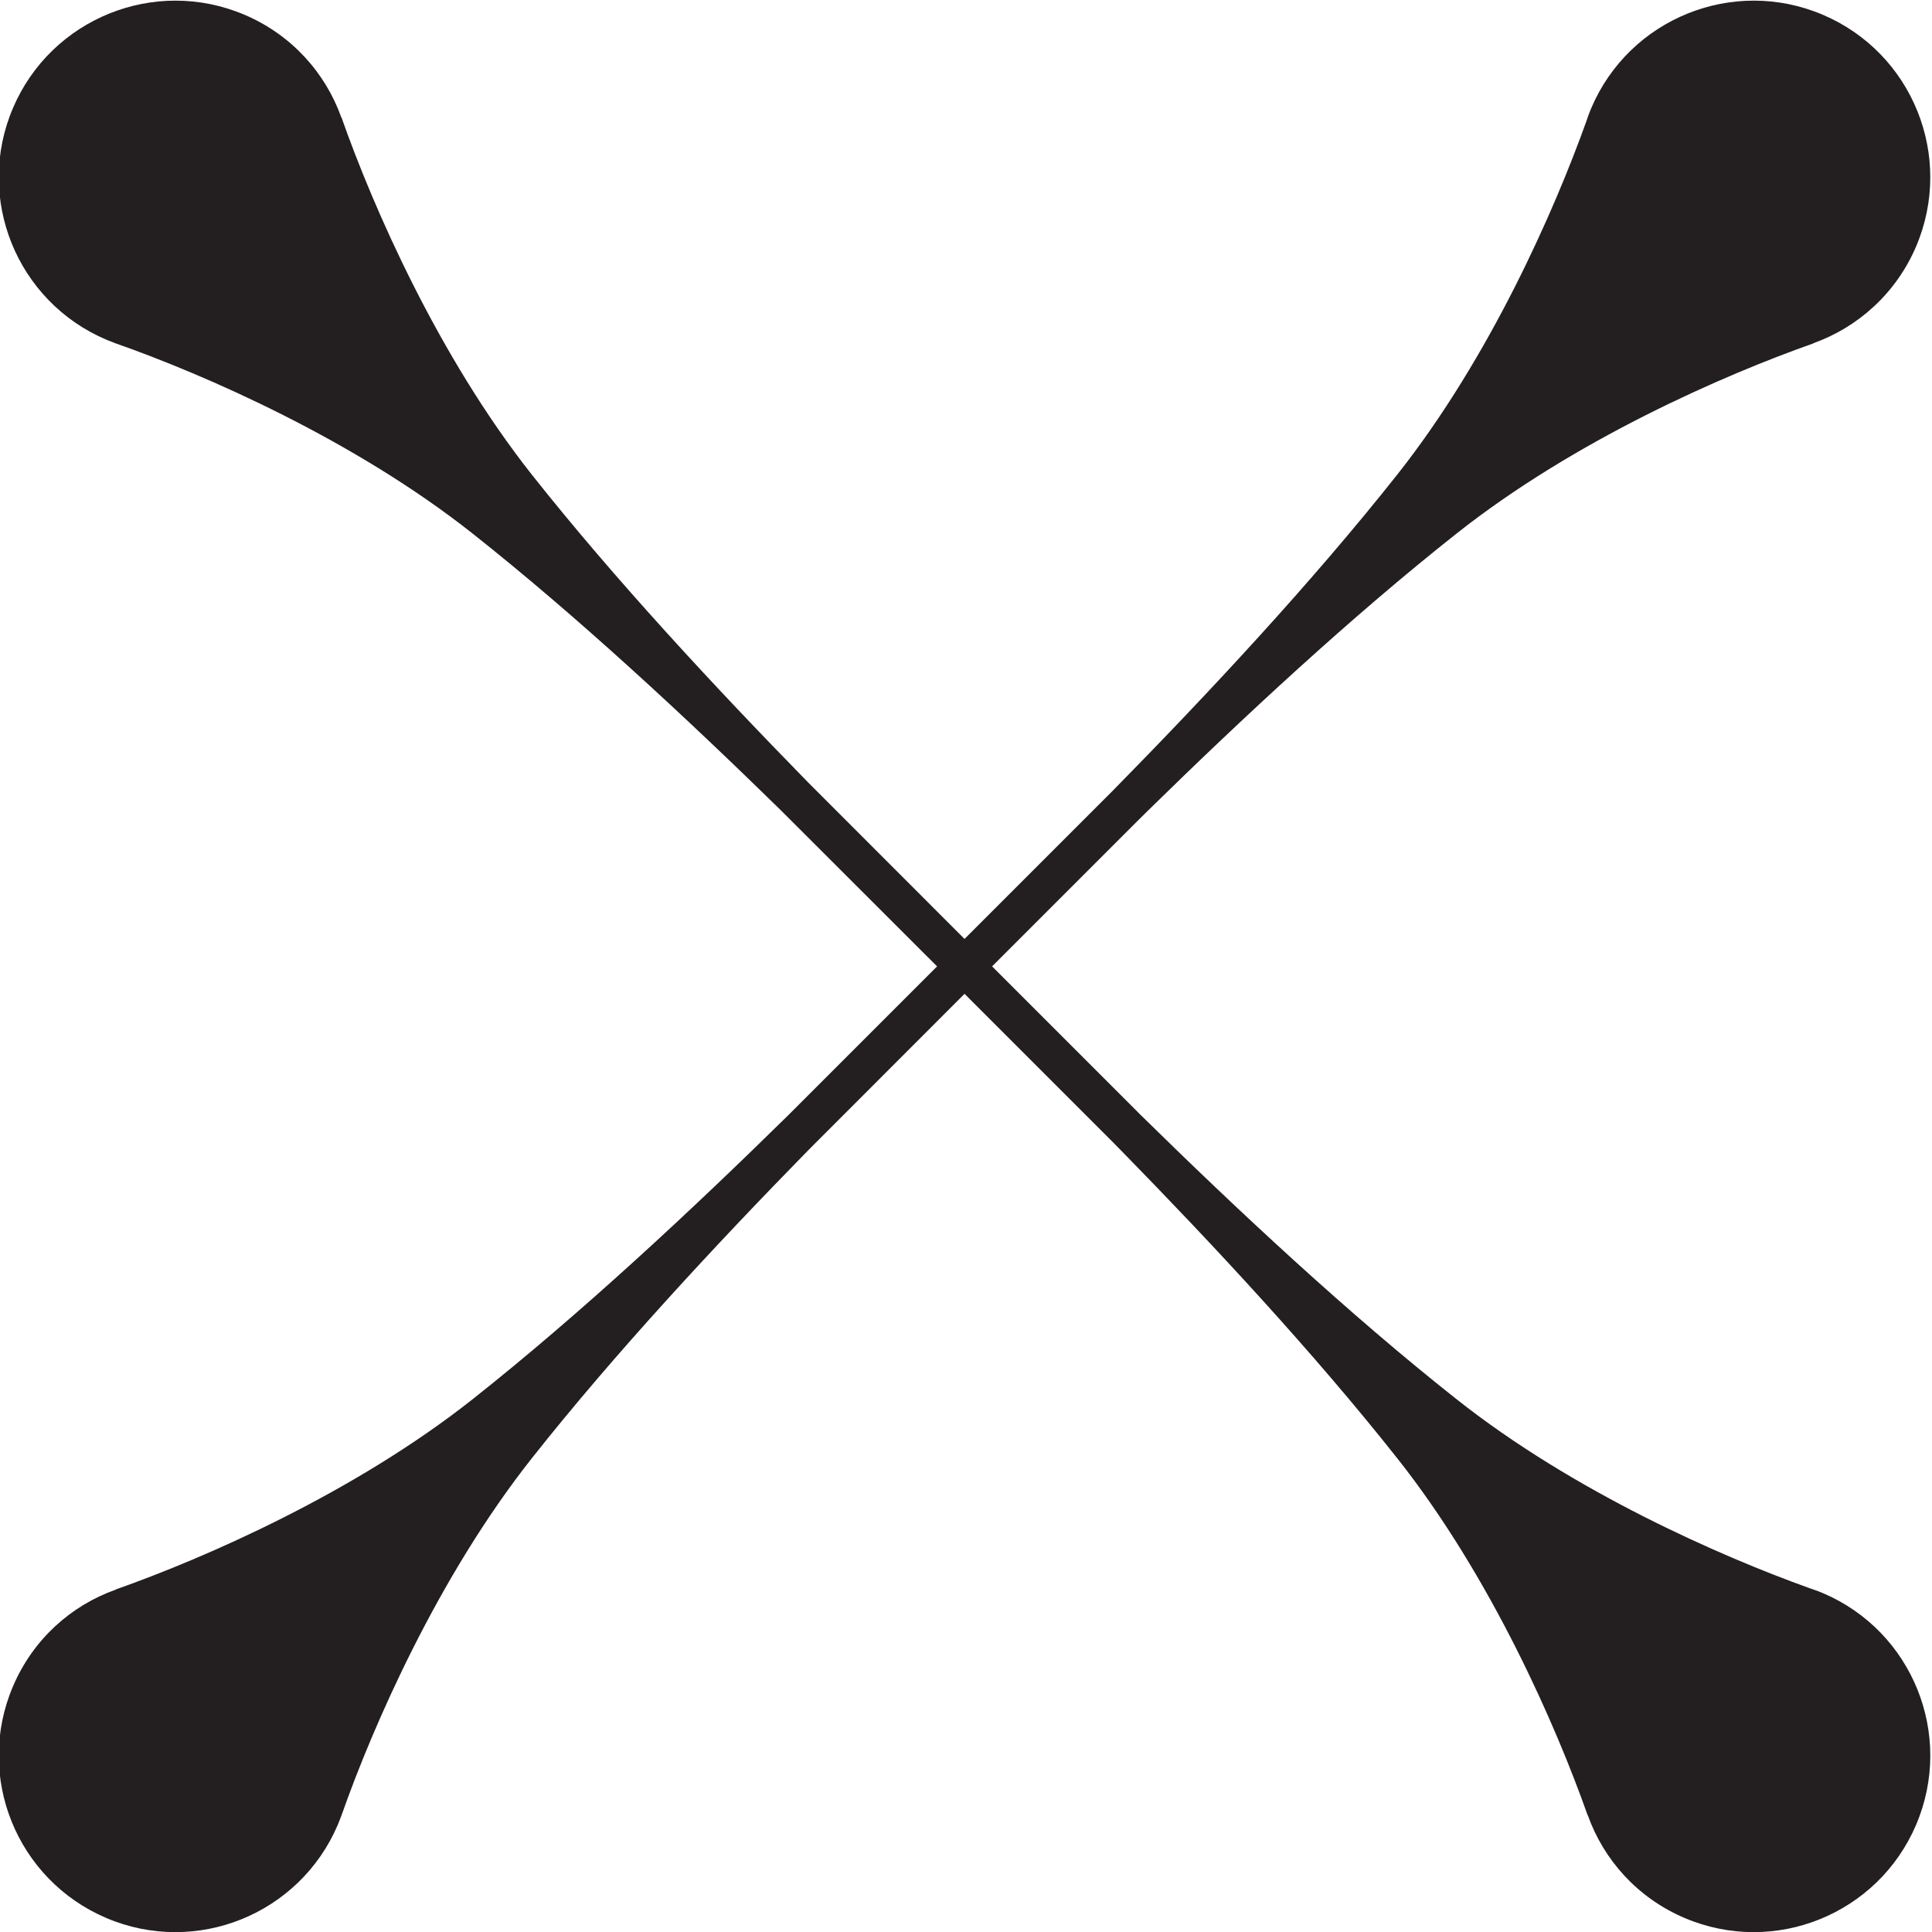 <?xml version="1.0" encoding="UTF-8" standalone="no"?>
<!-- Created with Inkscape (http://www.inkscape.org/) -->

<svg
   version="1.1"
   id="svg182"
   width="215.826"
   height="215.824"
   viewBox="0 0 215.826 215.824"
   sodipodi:docname="no-flavored-alcohol-or-sugar.svg"
   inkscape:version="1.2.2 (732a01da63, 2022-12-09)"
   xmlns:inkscape="http://www.inkscape.org/namespaces/inkscape"
   xmlns:sodipodi="http://sodipodi.sourceforge.net/DTD/sodipodi-0.dtd"
   xmlns="http://www.w3.org/2000/svg"
   xmlns:svg="http://www.w3.org/2000/svg">
  <defs
     id="defs186">
    <clipPath
       clipPathUnits="userSpaceOnUse"
       id="clipPath198">
      <path
         d="M 0,304.696 H 1562.788 V 0 H 0 Z"
         id="path196" />
    </clipPath>
  </defs>
  <sodipodi:namedview
     id="namedview184"
     pagecolor="#ffffff"
     bordercolor="#000000"
     borderopacity="0.25"
     inkscape:showpageshadow="2"
     inkscape:pageopacity="0.0"
     inkscape:pagecheckerboard="0"
     inkscape:deskcolor="#d1d1d1"
     showgrid="false"
     inkscape:zoom="2.9102509"
     inkscape:cx="99.99138"
     inkscape:cy="113.22048"
     inkscape:window-width="1920"
     inkscape:window-height="1001"
     inkscape:window-x="-9"
     inkscape:window-y="-9"
     inkscape:window-maximized="1"
     inkscape:current-layer="g190">
    <inkscape:page
       x="0"
       y="0"
       id="page188"
       width="215.826"
       height="215.824" />
  </sodipodi:namedview>
  <g
     id="g190"
     inkscape:groupmode="layer"
     inkscape:label="Page 1"
     transform="matrix(1.333,0,0,-1.333,-545.689,286.213)">
    <g
       id="g192">
      <g
         id="g194"
         clip-path="url(#clipPath198)">
        <g
           id="g200"
           transform="translate(829.196,67.287)"
           style="display:none">
          <path
             d="m 0,0 c -7.127,-4.965 -24.814,-11.229 -24.814,-11.229 0,0 14.507,2.967 23.98,2.463 20.072,-1.067 28.809,-5.439 28.809,-5.439 L 8.291,-14.506 h -121.926 l -19.684,0.301 c 0,0 8.746,4.372 28.818,5.439 9.474,0.504 23.98,-2.463 23.98,-2.463 0,0 -17.686,6.264 -24.823,11.229 -27.975,19.451 -27.975,35.839 -27.975,35.839 0,0 40.115,-32.639 50.015,-40.348 9.901,-7.699 10.676,3.607 6.652,11.801 -4.024,8.193 -13.769,1.474 -20.663,7.049 -6.895,5.576 -5.76,9.716 -11.985,10.986 -7.622,1.552 -8.204,5.896 -10.211,12.451 -2.017,6.565 -6.341,2.482 -12.227,13.604 -5.295,10.027 2.172,17.706 9.755,17.542 7.573,-0.165 8.872,-8.31 17.017,-10.657 10.986,-3.161 5.168,-18.782 11.452,-17.861 9.153,1.338 13.672,-4.664 16.707,-13.605 2.608,-7.679 12.887,-10.414 15.476,-1.638 1.571,5.333 -4.8,10.162 -8.203,12.46 -3.404,2.288 -4.548,5.323 -2.783,9.503 2.298,5.439 -3.559,2.899 -5.576,9.017 -1.551,4.723 4.335,6.061 3.093,11.966 -1.231,5.895 -18.869,4.916 -38.679,31.795 -19.743,26.802 -19.772,46.767 -19.772,46.883 0,0 17.512,3.171 33.386,-5.11 21.662,-11.287 21.846,-32.493 25.376,-17.182 3.995,17.27 21.817,22.292 21.817,22.292 0,0 17.832,-5.022 21.818,-22.292 3.539,-15.311 3.713,5.895 25.375,17.182 15.883,8.281 33.396,5.11 33.396,5.11 0,-0.116 -0.029,-20.081 -19.781,-46.883 -19.801,-26.879 -37.439,-25.9 -38.68,-31.795 -1.241,-5.905 4.644,-7.243 3.093,-11.966 -2.007,-6.118 -7.864,-3.578 -5.566,-9.017 1.765,-4.18 0.621,-7.215 -2.783,-9.503 -3.403,-2.298 -9.784,-7.127 -8.203,-12.46 2.589,-8.776 12.858,-6.041 15.476,1.638 3.035,8.941 7.544,14.943 16.707,13.605 6.283,-0.921 0.456,14.7 11.452,17.861 8.135,2.347 9.434,10.492 17.017,10.657 7.583,0.164 15.04,-7.515 9.745,-17.542 C 20.518,40.26 16.184,44.343 14.177,37.778 12.16,31.223 11.588,26.879 3.966,25.327 c -6.225,-1.27 -5.091,-5.41 -11.985,-10.986 -6.894,-5.575 -16.639,1.144 -20.663,-7.049 -4.025,-8.194 -3.249,-19.5 6.651,-11.801 9.901,7.709 50.006,40.348 50.006,40.348 0,0 0,-16.388 -27.975,-35.839"
             style="fill:#231f20;fill-opacity:1;fill-rule:nonzero;stroke:none"
             id="path202" />
        </g>
        <g
           id="g204"
           transform="translate(770.227,133.751)"
           style="display:none">
          <path
             d="M 0,0 C 0,0 0.07,-0.01 0.19,-0.02 0.14,-0.03 0.08,-0.04 0,-0.05 Z"
             style="fill:#000000;fill-opacity:1;fill-rule:nonzero;stroke:none"
             id="path206" />
        </g>
        <g
           id="g208"
           transform="translate(770.597,133.751)"
           style="display:none">
          <path
             d="m 0,0 v -0.05 c -0.07,0.01 -0.13,0.02 -0.18,0.03 C -0.06,-0.01 0,0 0,0"
             style="fill:#000000;fill-opacity:1;fill-rule:nonzero;stroke:none"
             id="path210" />
        </g>
        <g
           id="g212"
           transform="translate(199.51,133.721)"
           style="display:none">
          <path
             d="m 0,0 c 0,0 -0.331,-1.486 3.095,-2.234 2.773,-0.605 8.007,-0.549 8.405,-2.839 0.776,-4.543 -11.652,-1.723 -11.046,-5.878 0.294,-2.054 7.865,-7.222 4.657,-10.033 -3.275,-2.858 -6.446,5.642 -10.714,2.916 -2.859,-1.818 1.675,-10.837 -3.729,-11.443 -5.386,0.615 -0.852,9.625 -3.71,11.443 -4.269,2.726 -7.44,-5.774 -10.715,-2.916 -3.208,2.811 4.354,7.979 4.657,10.033 0.596,4.155 -11.822,1.335 -11.045,5.878 0.397,2.29 5.631,2.234 8.404,2.839 3.427,0.748 3.095,2.234 3.095,2.234 0,0 0.332,1.486 -3.095,2.234 -2.773,0.605 -8.007,0.549 -8.404,2.839 -0.777,4.543 11.641,1.723 11.045,5.878 -0.303,2.053 -7.865,7.221 -4.657,10.032 3.275,2.859 6.446,-5.641 10.715,-2.915 2.858,1.817 -1.676,10.837 3.719,11.443 5.395,-0.615 0.861,-9.626 3.72,-11.443 4.268,-2.726 7.439,5.774 10.714,2.915 C 8.319,18.172 0.748,13.004 0.454,10.951 -0.152,6.796 12.276,9.616 11.5,5.073 11.102,2.783 5.868,2.839 3.095,2.234 -0.331,1.486 0,0 0,0 m 39.477,-10.26 c 9.011,6.824 12.049,-3.833 20.766,-3.502 15.172,0.568 15.172,26.956 0,27.524 C 51.526,14.093 48.488,3.436 39.477,10.26 27.987,18.967 17.898,9.824 16.26,14.717 c -1.836,5.519 10.582,4.667 21.949,14.643 10.383,9.095 2.044,20.557 10.241,22.09 8.196,1.524 16.525,11.784 8.973,20.596 C 48.563,82.372 34.584,75.15 32.937,64.285 31.432,54.422 13.733,62.041 8.897,38.9 6.256,26.17 0.227,25.981 -1.448,28.943 c -2.092,3.71 6.474,7.146 3.663,19.526 -1.874,8.215 4.136,13.08 3.804,19.052 -0.369,6.38 -3.596,13.431 -15.351,13.431 -11.642,0 -15.257,-6.521 -15.333,-13.431 -0.057,-5.981 5.679,-10.837 3.805,-19.052 -2.812,-12.38 5.754,-15.816 3.662,-19.526 -1.675,-2.962 -7.704,-2.773 -10.345,9.957 -4.836,23.141 -22.535,15.522 -24.04,25.385 -1.647,10.865 -15.626,18.087 -24.485,7.761 -7.553,-8.812 0.776,-19.072 8.972,-20.596 8.197,-1.533 -0.142,-12.995 10.241,-22.09 11.367,-9.976 23.785,-9.124 21.949,-14.643 -1.638,-4.893 -11.727,4.25 -23.217,-4.457 -9.011,-6.824 -12.049,3.833 -20.766,3.502 -15.172,-0.568 -15.172,-26.956 0,-27.524 8.717,-0.331 11.755,10.326 20.766,3.502 11.49,-8.707 21.579,0.435 23.217,-4.458 1.836,-5.518 -10.582,-4.666 -21.949,-14.642 -10.383,-9.095 -2.044,-20.557 -10.241,-22.09 -8.196,-1.524 -16.525,-11.784 -8.972,-20.596 8.859,-10.326 22.838,-3.104 24.485,7.761 1.505,9.863 19.204,2.244 24.04,25.385 2.641,12.73 8.67,12.919 10.345,9.957 2.092,-3.71 -6.474,-7.146 -3.662,-19.526 1.874,-8.216 -4.146,-13.071 -3.805,-19.053 0.369,-6.379 3.596,-13.421 15.333,-13.421 11.66,0 15.276,6.512 15.351,13.421 0.057,5.982 -5.678,10.837 -3.804,19.053 2.811,12.38 -5.755,15.816 -3.663,19.526 1.675,2.962 7.704,2.773 10.345,-9.957 4.836,-23.141 22.535,-15.522 24.04,-25.385 1.647,-10.865 15.626,-18.087 24.486,-7.761 7.552,8.812 -0.777,19.072 -8.973,20.596 -8.197,1.533 0.142,12.995 -10.241,22.09 -11.367,9.976 -23.785,9.124 -21.949,14.642 1.638,4.893 11.727,-4.249 23.217,4.458"
             style="fill:#231f20;fill-opacity:1;fill-rule:nonzero;stroke:none"
             id="path214" />
        </g>
        <g
           id="g216"
           transform="translate(1049.328,68.233)"
           style="display:none">
          <path
             d="m 0,0 c 0.861,-1.034 1.368,-2.371 1.368,-3.8 0,-0.719 -0.294,-1.358 -0.76,-1.824 -0.475,-0.485 -1.138,-0.77 -1.874,-0.759 -0.859,0.012 -1.531,-0.755 -1.531,-1.614 l 0.003,-6.27 c 0,-0.654 -0.531,-1.185 -1.186,-1.185 h -53.29 c -3.128,0 -5.664,2.536 -5.664,5.664 v 112.27 c 0,11.055 7.984,20.255 18.482,22.16 1.489,0.264 2.574,1.54 2.574,3.05 v 3.162 c 0,1.169 -0.949,2.117 -2.118,2.117 v 0 c -0.77,0 -1.398,0.628 -1.398,1.398 v 10.67 c 0,0.769 0.629,1.399 1.398,1.399 h 35.829 c 0.769,0 1.398,-0.63 1.398,-1.399 v -10.705 c 0,-0.785 -0.659,-1.347 -1.443,-1.363 -0.57,-0.012 -1.08,-0.243 -1.455,-0.618 -0.385,-0.385 -0.618,-0.912 -0.618,-1.499 v -3.162 c 0,-1.51 1.095,-2.786 2.574,-3.05 10.021,-1.814 17.732,-10.264 18.431,-20.63 H -9.221 c -5.948,0 -9.991,-5.603 -9.555,-10.629 0.719,-8.289 3.374,-8.644 3.79,-12.93 0.81,-8.339 -3.841,-8.774 -3.82,-15.138 0.02,-3.131 0.76,-4.985 1.55,-6.687 0.922,-1.976 1.905,-3.76 1.905,-7.103 0,-6.617 -4.003,-7.519 -3.425,-14.46 0.628,-7.559 7.012,-7.68 4.458,-13.78 -1.864,-4.479 -1.722,-9.788 0.76,-14.5 C -11.166,4.246 -6.86,2.594 -3.486,2.016 -2.077,1.773 -0.861,1.034 0,0"
             style="fill:#231f20;fill-opacity:1;fill-rule:nonzero;stroke:none"
             id="path218" />
        </g>
        <g
           id="g220"
           transform="translate(1133.794,170.715)"
           style="display:none">
          <path
             d="m 0,0 v -112.27 c 0,-3.129 -2.536,-5.664 -5.664,-5.664 h -53.29 c -0.655,0 -1.186,0.531 -1.186,1.185 l 0.003,6.307 c 0,0.844 -0.664,1.597 -1.508,1.577 -0.734,-0.017 -1.407,0.269 -1.887,0.759 -0.466,0.466 -0.76,1.105 -0.76,1.824 0,1.429 0.507,2.766 1.368,3.8 0.851,1.033 2.067,1.773 3.476,2.016 3.374,0.578 7.68,2.229 10.072,6.769 2.482,4.712 2.624,10.021 0.759,14.5 -2.553,6.1 3.831,6.221 4.459,13.78 0.577,6.941 -3.425,7.843 -3.425,14.46 0,3.343 0.993,5.127 1.915,7.102 0.79,1.703 1.53,3.557 1.54,6.688 0.031,6.364 -4.63,6.799 -3.82,15.138 0.426,4.286 3.07,4.641 3.79,12.93 0.436,5.026 -3.607,10.629 -9.555,10.629 h -19.12 -0.811 c 0.699,10.366 8.41,18.816 18.431,20.63 1.479,0.264 2.564,1.54 2.564,3.05 v 3.162 c 0,1.169 -0.948,2.109 -2.118,2.117 -0.775,0.005 -1.398,0.632 -1.398,1.398 v 10.67 c 0,0.77 0.628,1.398 1.408,1.398 h 35.819 c 0.78,0 1.399,-0.628 1.399,-1.398 v -10.67 c 0,-0.77 -0.619,-1.398 -1.399,-1.398 -0.578,0 -1.115,-0.233 -1.499,-0.618 -0.375,-0.385 -0.619,-0.912 -0.619,-1.499 V 25.21 c 0,-1.51 1.095,-2.786 2.574,-3.05 C -7.974,20.255 0,11.055 0,0"
             style="fill:#231f20;fill-opacity:1;fill-rule:nonzero;stroke:none"
             id="path222" />
        </g>
        <g
           id="g224"
           transform="translate(569.951,61.796)"
           style="display:inline">
          <path
             d="m 0,0 c -3.2,-7.51 -11.88,-11.02 -19.4,-7.82 -3.95,1.68 -6.79,4.88 -8.12,8.62 l -0.01,-0.01 c -2.64,7.48 -8.09,19.98 -15.95,29.91 -6.99,8.84 -15.4,17.88 -23.18,25.83 -0.2,0.2 -0.4,0.4 -0.59,0.6 l -12.5,12.5 -12.73,-12.74 c -0.12,-0.12 -0.24,-0.24 -0.36,-0.36 -7.78,-7.95 -16.19,-16.99 -23.18,-25.83 -7.85,-9.93 -13.31,-22.43 -15.94,-29.91 -0.1,-0.26 -0.2,-0.53 -0.31,-0.79 -3.2,-7.51 -11.88,-11.02 -19.4,-7.82 -7.52,3.2 -11.03,11.88 -7.83,19.4 1.68,3.95 4.87,6.79 8.62,8.12 l -0.01,0.01 c 7.48,2.64 19.98,8.09 29.92,15.95 9.06,7.17 18.34,15.83 26.42,23.77 l 12.5,12.5 -12.74,12.73 c -0.12,0.12 -0.24,0.24 -0.36,0.36 -7.95,7.78 -16.99,16.19 -25.82,23.18 -9.94,7.86 -22.43,13.31 -29.91,15.94 h -0.01 c -0.26,0.1 -0.52,0.2 -0.78,0.31 -7.52,3.2 -11.03,11.88 -7.83,19.4 3.2,7.52 11.89,11.03 19.41,7.83 3.95,-1.68 6.79,-4.88 8.12,-8.62 l 0.01,0.01 c 2.63,-7.48 8.09,-19.98 15.94,-29.92 6.99,-8.83 15.4,-17.87 23.18,-25.82 l 0.36,-0.36 12.73,-12.74 12.5,12.5 c 7.94,8.08 16.6,17.36 23.77,26.42 7.78,9.84 13.19,22.18 15.87,29.68 0.01,0.04 0.03,0.08 0.04,0.12 0.01,0.04 0.03,0.08 0.04,0.12 0.09,0.26 0.19,0.52 0.3,0.78 3.2,7.52 11.89,11.03 19.41,7.83 7.52,-3.2 11.02,-11.89 7.82,-19.41 -1.68,-3.94 -4.88,-6.78 -8.62,-8.12 l 0.01,-0.01 c -7.47,-2.63 -19.98,-8.08 -29.91,-15.94 -8.84,-6.99 -17.88,-15.4 -25.82,-23.18 -0.29,-0.28 -0.57,-0.56 -0.85,-0.84 L -77.44,71.93 -65.19,59.68 c 0.08,-0.09 0.17,-0.17 0.25,-0.25 8.08,-7.94 17.36,-16.61 26.42,-23.77 9.79,-7.75 22.09,-13.15 29.59,-15.84 0.04,-0.01 0.08,-0.03 0.12,-0.04 0.07,-0.02 0.13,-0.05 0.2,-0.07 0.26,-0.09 0.53,-0.19 0.79,-0.3 C -0.3,16.21 3.2,7.52 0,0"
             style="fill:#231f20;fill-opacity:1;fill-rule:nonzero;stroke:none"
             id="path226" />
        </g>
        <g
           id="g228"
           transform="translate(1368.697,119.741)"
           style="display:none">
          <path
             d="m 0,0 v -67.576 c 0,-1.311 -1.073,-2.384 -2.384,-2.384 h -97.352 c -1.311,0 -2.384,1.073 -2.384,2.384 V 0 c 0,13.3 10.84,11.48 15.63,21 5.16,10.28 11.9,4.11 15.81,14.35 4.43,11.61 9.52,7.5 9.68,15.16 0.18,8.89 -12.93,12.46 -13.22,21.95 -0.2,6.82 9.74,8.33 15.34,8.64 2.18,0.12 3.97,1.79 4.27,3.96 l 1.538,11.117 c 0.139,1.005 0.998,1.753 2.012,1.753 1.015,0 1.874,-0.748 2.013,-1.753 L -47.51,85.06 c 0.3,-2.17 2.08,-3.84 4.27,-3.96 5.6,-0.31 15.54,-1.82 15.34,-8.64 -0.29,-9.49 -13.4,-13.06 -13.22,-21.95 0.16,-7.66 5.24,-3.55 9.68,-15.16 C -27.54,25.11 -20.79,31.28 -15.63,21 -10.84,11.48 0,13.3 0,0"
             style="fill:#231f20;fill-opacity:1;fill-rule:nonzero;stroke:none"
             id="path230" />
        </g>
      </g>
    </g>
  </g>
</svg>
